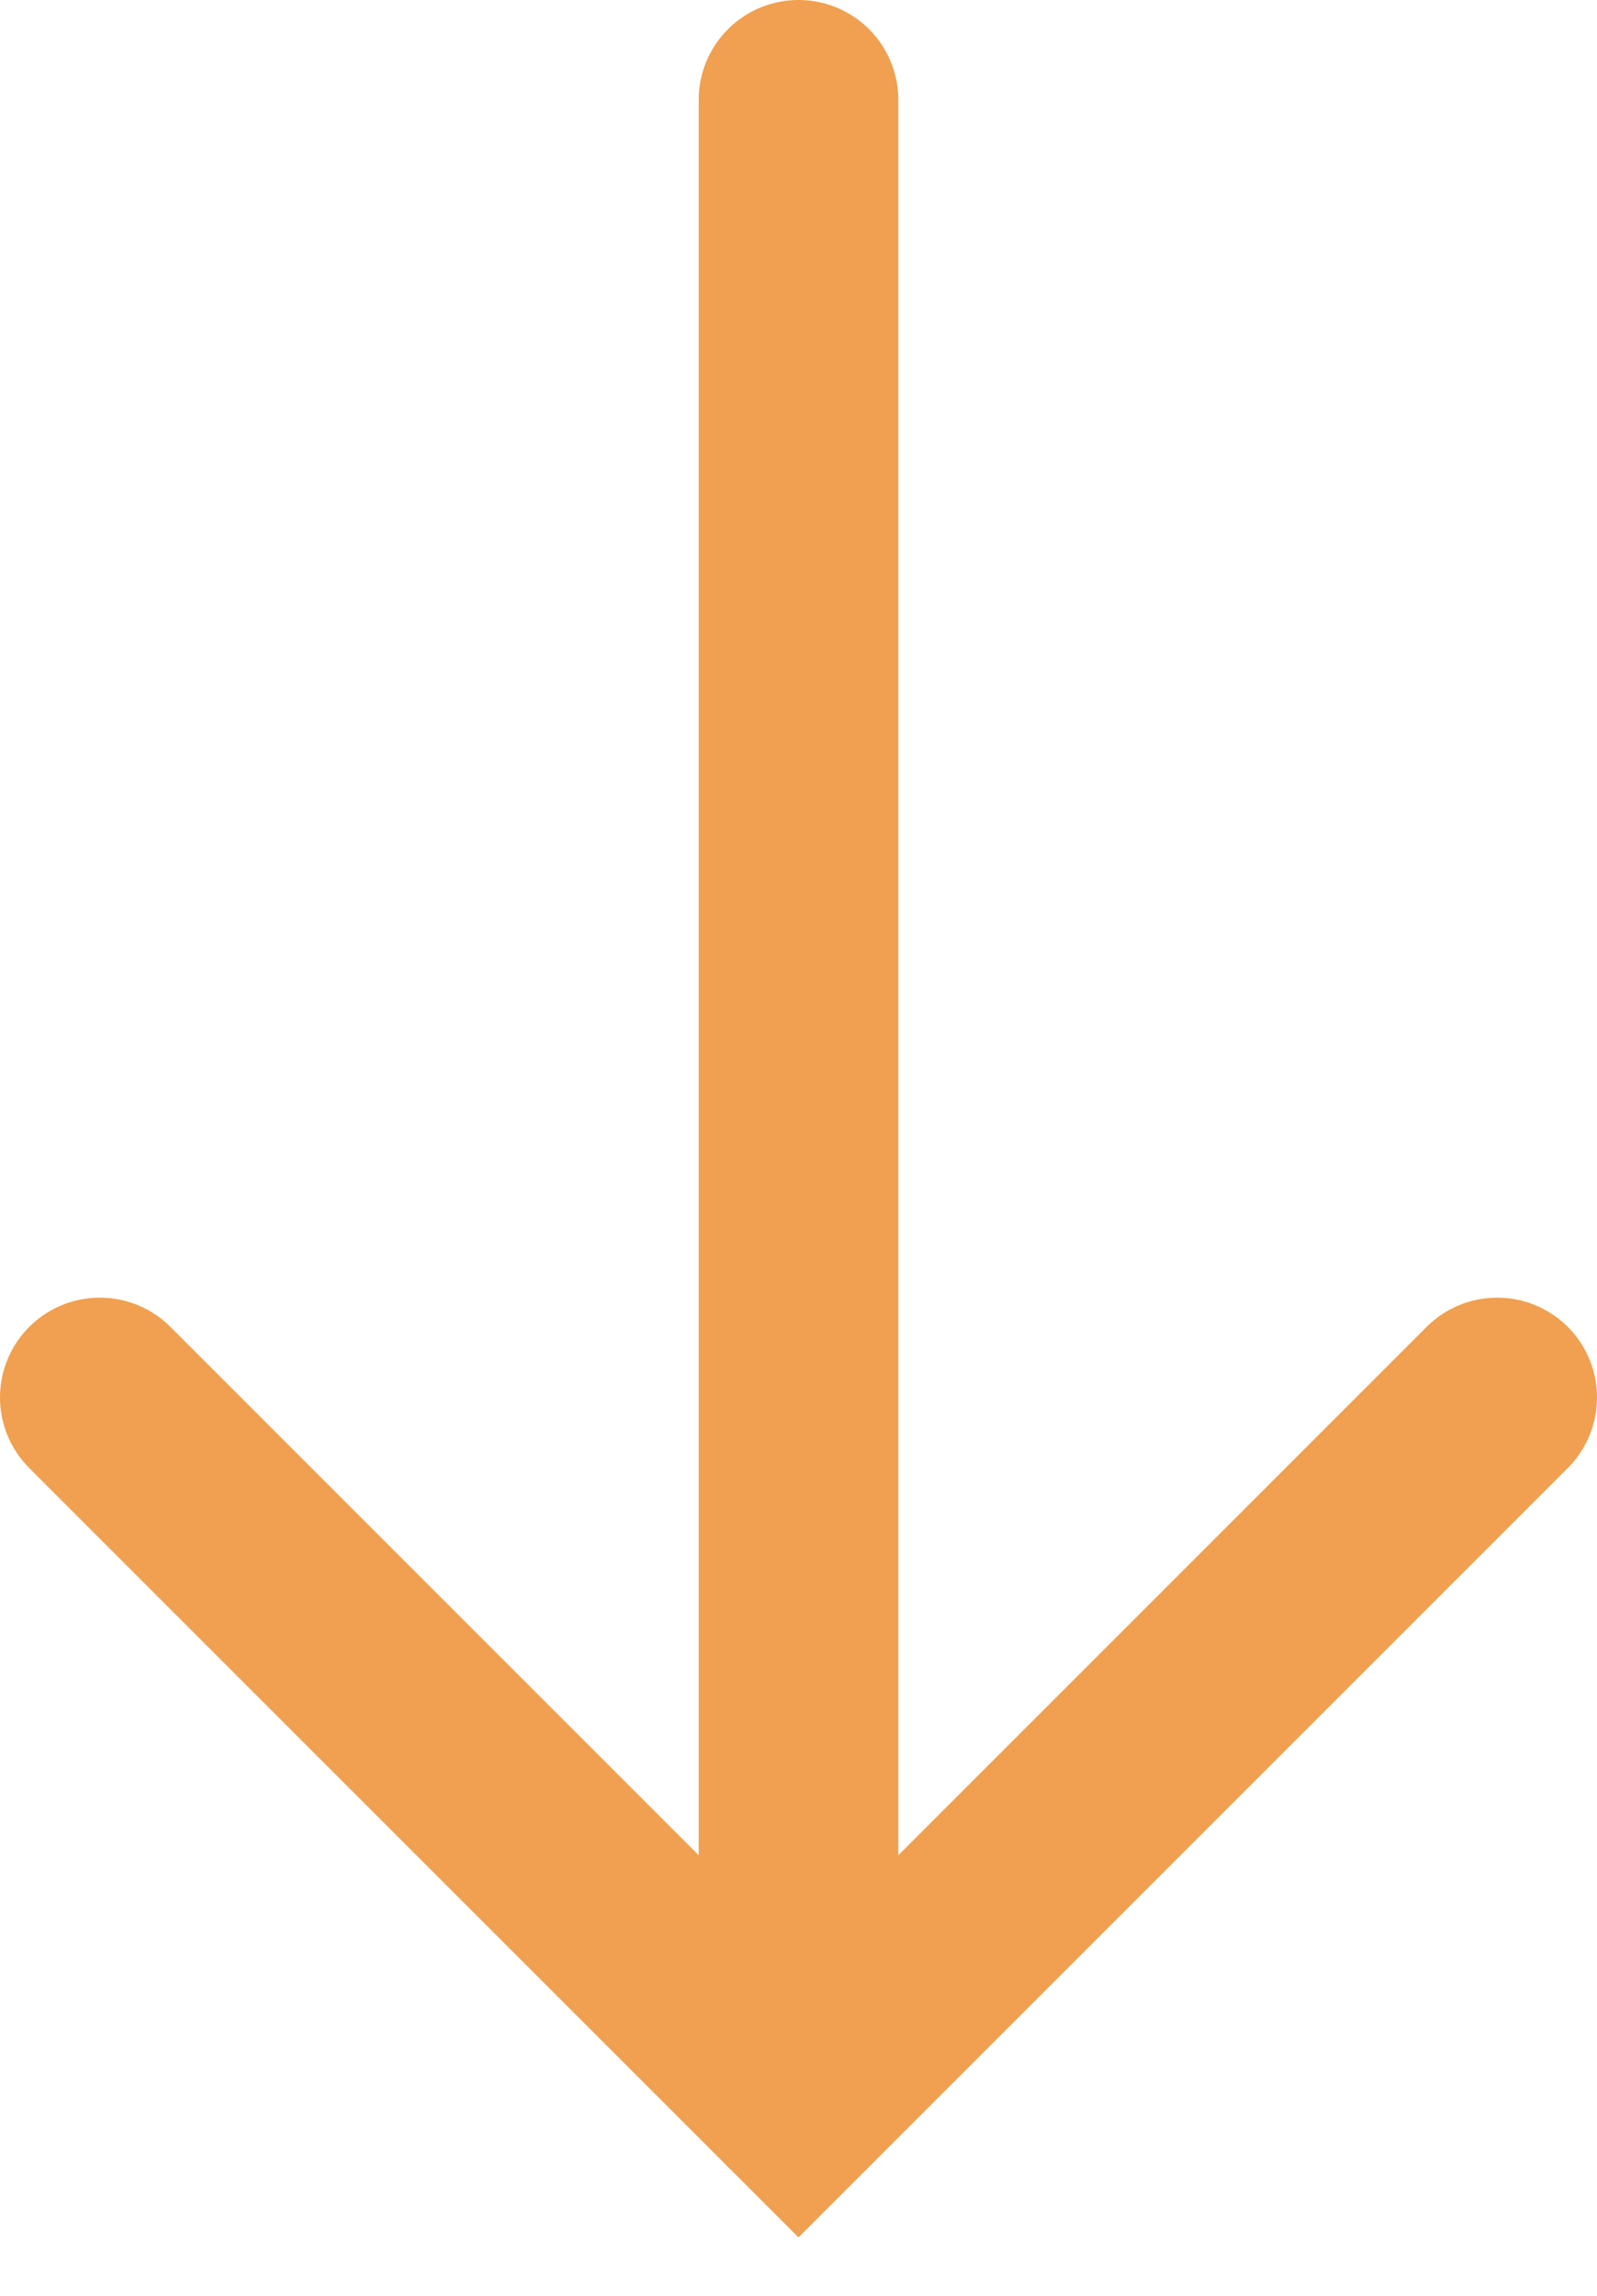 <svg width="16" height="23" viewBox="0 0 16 23" fill="none" xmlns="http://www.w3.org/2000/svg">
<path d="M8 1V21" stroke="#F0A050" stroke-width="2" stroke-linecap="round"/>
<path d="M1 14L8 21L15 14" stroke="#F0A050" stroke-width="2" stroke-linecap="round"/>
</svg>
